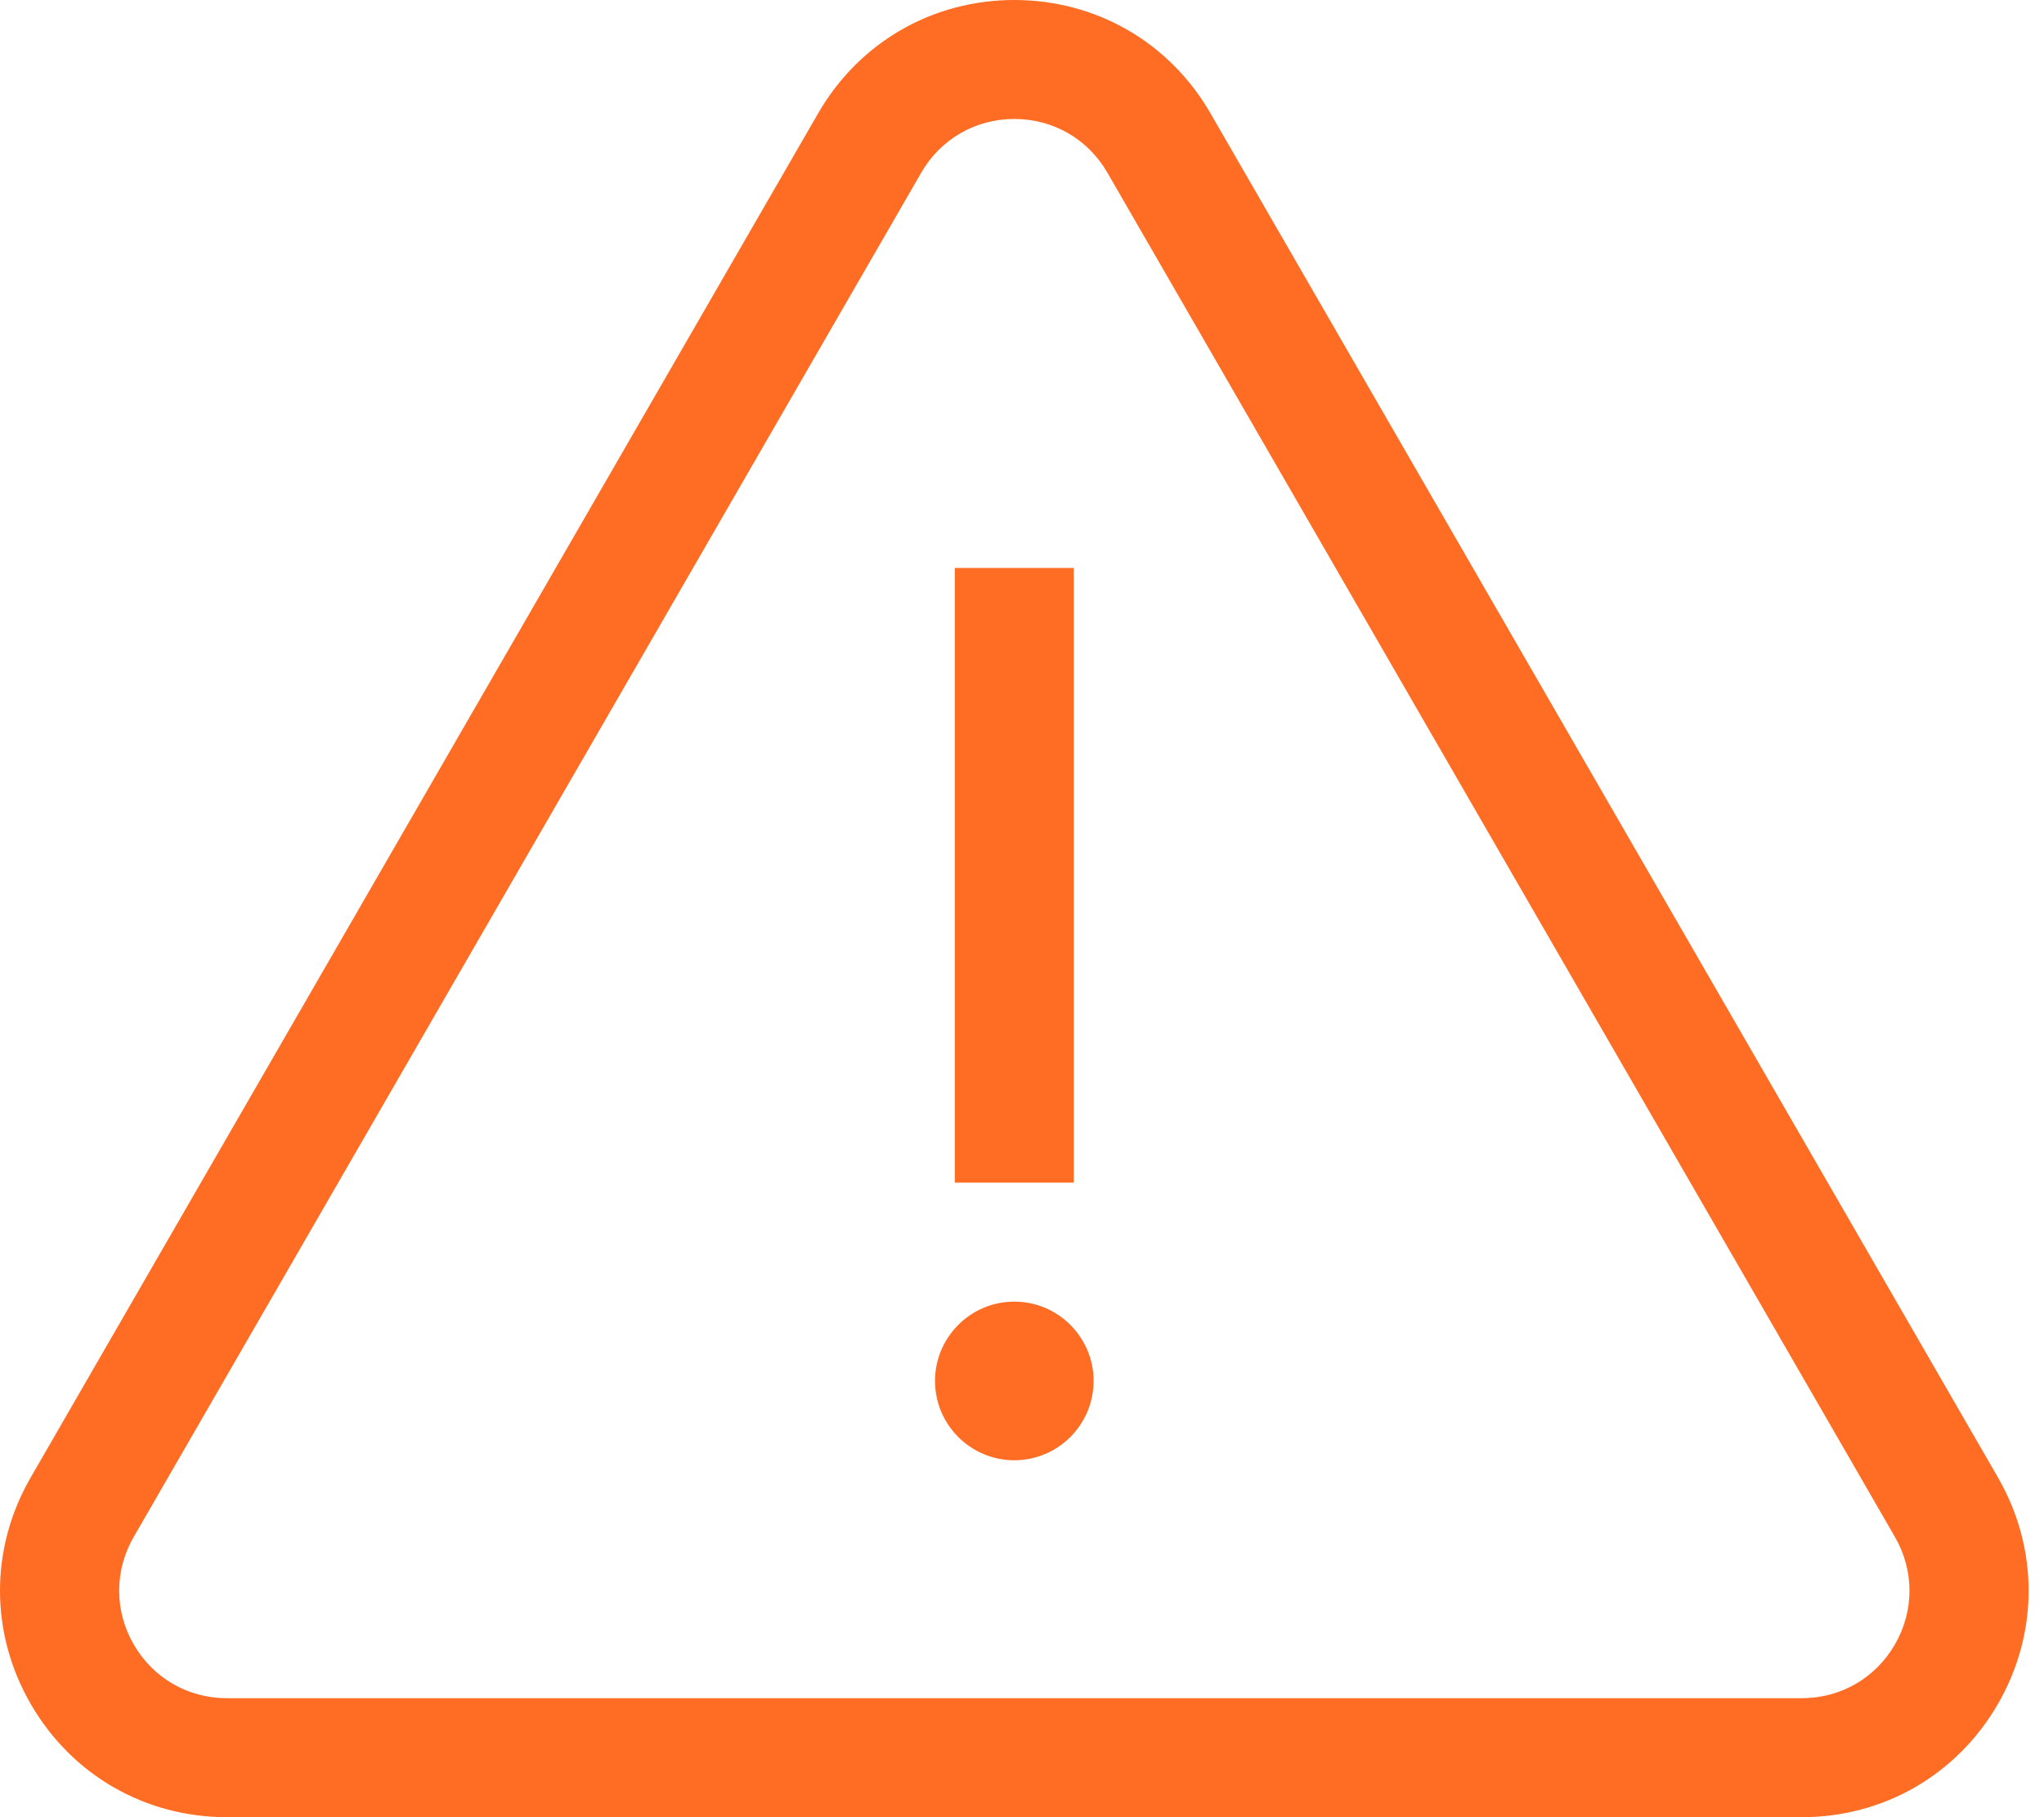 <svg width="90" height="80" viewBox="0 0 90 80" fill="none" xmlns="http://www.w3.org/2000/svg">
<path d="M87.972 65.044L53.297 4.985C51.494 1.864 48.266 0 44.661 0C41.057 0 37.829 1.864 36.026 4.985L1.352 65.044C-0.451 68.165 -0.451 71.893 1.352 75.015C3.154 78.136 6.382 80 9.987 80H79.336C82.941 80 86.169 78.136 87.972 75.015C89.774 71.893 89.774 68.165 87.972 65.044ZM83.436 72.396C82.58 73.877 81.047 74.762 79.336 74.762H9.987C8.276 74.762 6.743 73.877 5.888 72.396C5.032 70.914 5.032 69.144 5.888 67.662L40.562 7.604C41.418 6.122 42.95 5.237 44.661 5.237C46.373 5.237 47.905 6.122 48.761 7.604L83.436 67.662C84.291 69.144 84.291 70.914 83.436 72.396Z" fill="#FF6C23"/>
<path d="M44.661 57.303C42.736 57.303 41.17 58.87 41.17 60.795C41.17 62.72 42.736 64.287 44.661 64.287C46.587 64.287 48.153 62.72 48.153 60.795C48.153 58.87 46.587 57.303 44.661 57.303Z" fill="#FF6C23"/>
<path d="M47.28 25.004H42.043V52.065H47.28V25.004Z" fill="#FF6C23"/>
</svg>
